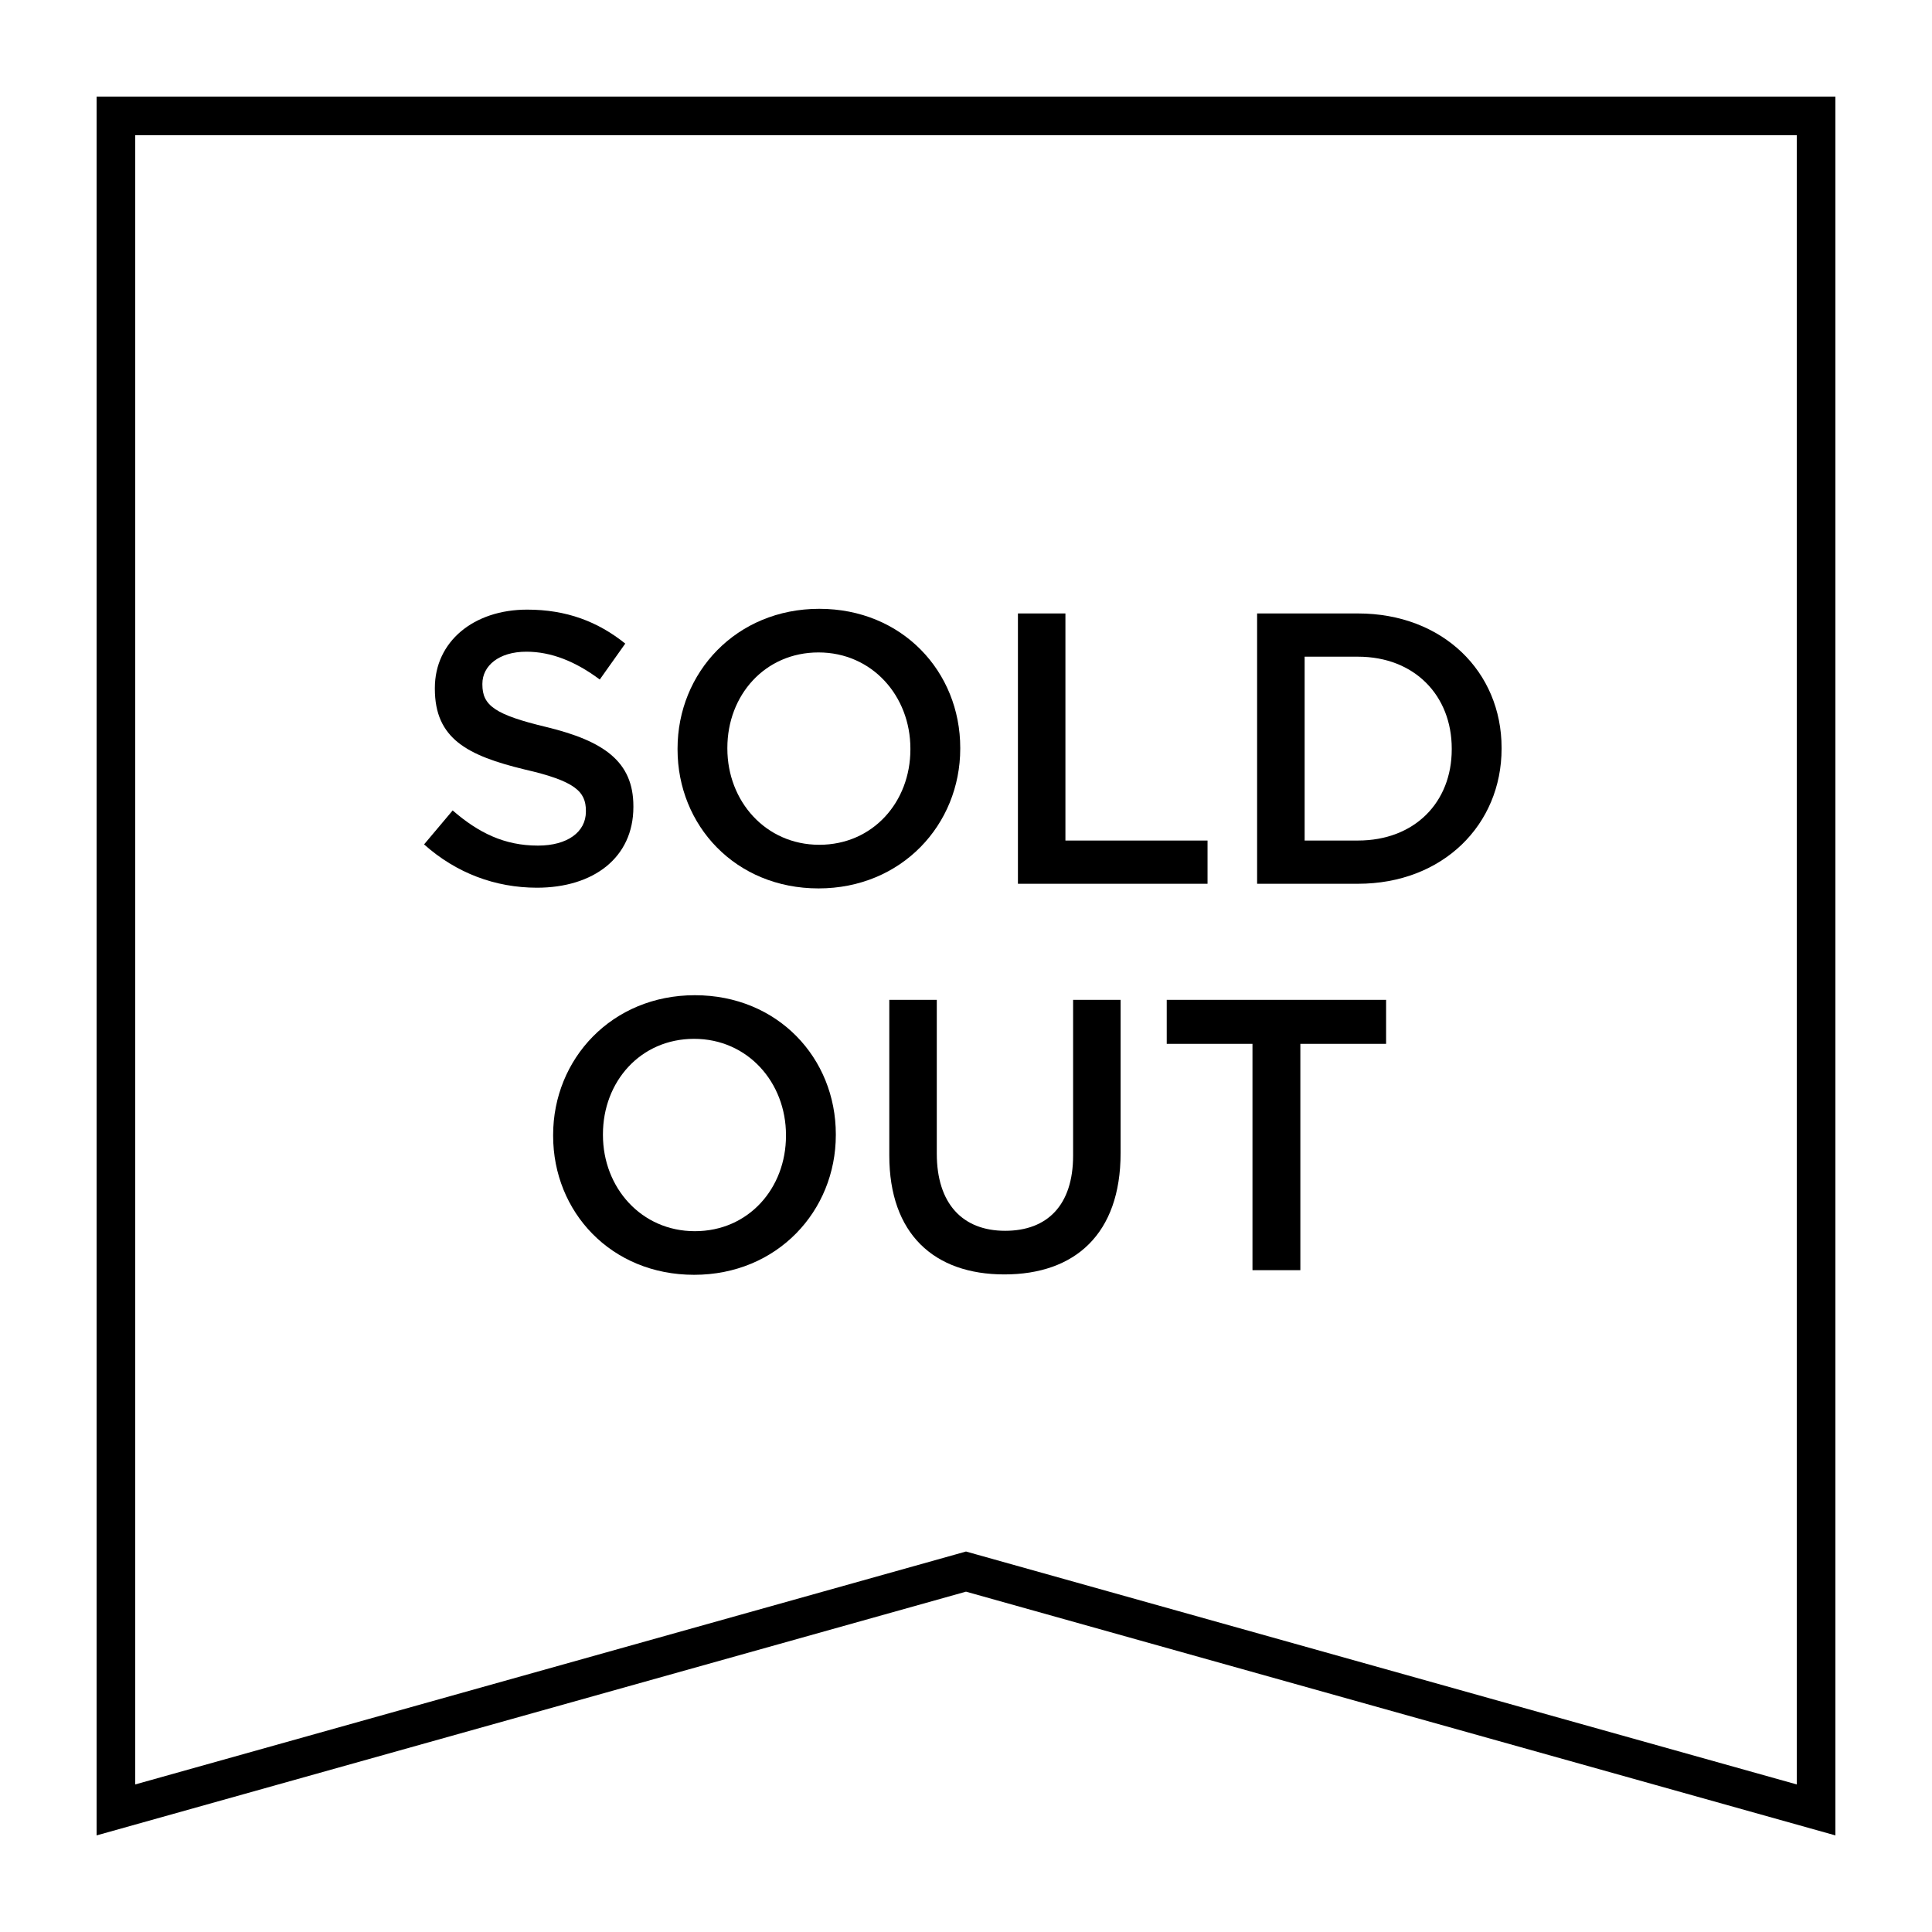 <?xml version="1.0" encoding="utf-8"?>
<!-- Generator: Adobe Illustrator 16.0.0, SVG Export Plug-In . SVG Version: 6.00 Build 0)  -->
<!DOCTYPE svg PUBLIC "-//W3C//DTD SVG 1.1//EN" "http://www.w3.org/Graphics/SVG/1.1/DTD/svg11.dtd">
<svg version="1.1" id="Layer_1" xmlns="http://www.w3.org/2000/svg" xmlns:xlink="http://www.w3.org/1999/xlink" x="0px" y="0px"
	 width="50px" height="50px" viewBox="0 0 50 50" enable-background="new 0 0 50 50" xml:space="preserve">
<g>
	<path d="M46.5,3.5v42.681l-21.23-5.952L25,40.153l-0.27,0.076L3.5,46.181V3.5H46.5 M47.5,2.5h-45v45L25,41.192L47.5,47.5V2.5
		L47.5,2.5z"/>
</g>
<g>
	<path d="M10.975,21.853l0.74-0.879c0.669,0.58,1.339,0.91,2.208,0.91c0.76,0,1.24-0.35,1.24-0.88v-0.02c0-0.5-0.28-0.77-1.58-1.069
		c-1.489-0.36-2.329-0.799-2.329-2.089v-0.02c0-1.199,1-2.029,2.389-2.029c1.02,0,1.829,0.31,2.539,0.879l-0.66,0.93
		c-0.629-0.47-1.259-0.72-1.899-0.72c-0.719,0-1.139,0.37-1.139,0.83v0.02c0,0.54,0.32,0.78,1.659,1.1
		c1.479,0.36,2.249,0.889,2.249,2.049v0.02c0,1.309-1.029,2.089-2.499,2.089C12.824,22.972,11.814,22.602,10.975,21.853z"/>
	<path d="M17.535,19.394v-0.02c0-1.969,1.519-3.618,3.668-3.618c2.148,0,3.648,1.629,3.648,3.598v0.02
		c0,1.969-1.519,3.618-3.668,3.618S17.535,21.363,17.535,19.394z M23.561,19.394v-0.02c0-1.359-0.989-2.489-2.378-2.489
		s-2.359,1.109-2.359,2.469v0.02c0,1.359,0.99,2.489,2.379,2.489S23.561,20.753,23.561,19.394z"/>
	<path d="M26.344,15.876h1.229v5.877h3.678v1.119h-4.907V15.876z"/>
	<path d="M32.534,15.876h2.609c2.199,0,3.718,1.509,3.718,3.478v0.02c0,1.969-1.519,3.498-3.718,3.498h-2.609V15.876z
		 M35.143,21.753c1.469,0,2.428-0.99,2.428-2.359v-0.02c0-1.369-0.959-2.379-2.428-2.379h-1.379v4.758H35.143z"/>
	<path d="M14.315,29.394v-0.02c0-1.969,1.519-3.618,3.668-3.618c2.148,0,3.648,1.629,3.648,3.598v0.02
		c0,1.969-1.519,3.618-3.668,3.618S14.315,31.363,14.315,29.394z M20.341,29.394v-0.02c0-1.359-0.989-2.489-2.378-2.489
		s-2.359,1.109-2.359,2.469v0.02c0,1.359,0.99,2.489,2.379,2.489S20.341,30.753,20.341,29.394z"/>
	<path d="M23.015,29.904v-4.028h1.229v3.978c0,1.299,0.669,1.999,1.769,1.999c1.089,0,1.759-0.66,1.759-1.949v-4.028h1.229v3.968
		c0,2.089-1.179,3.138-3.008,3.138C24.174,32.982,23.015,31.933,23.015,29.904z"/>
	<path d="M32.414,27.015h-2.219v-1.139h5.677v1.139h-2.219v5.857h-1.239V27.015z"/>
</g>
</svg>

